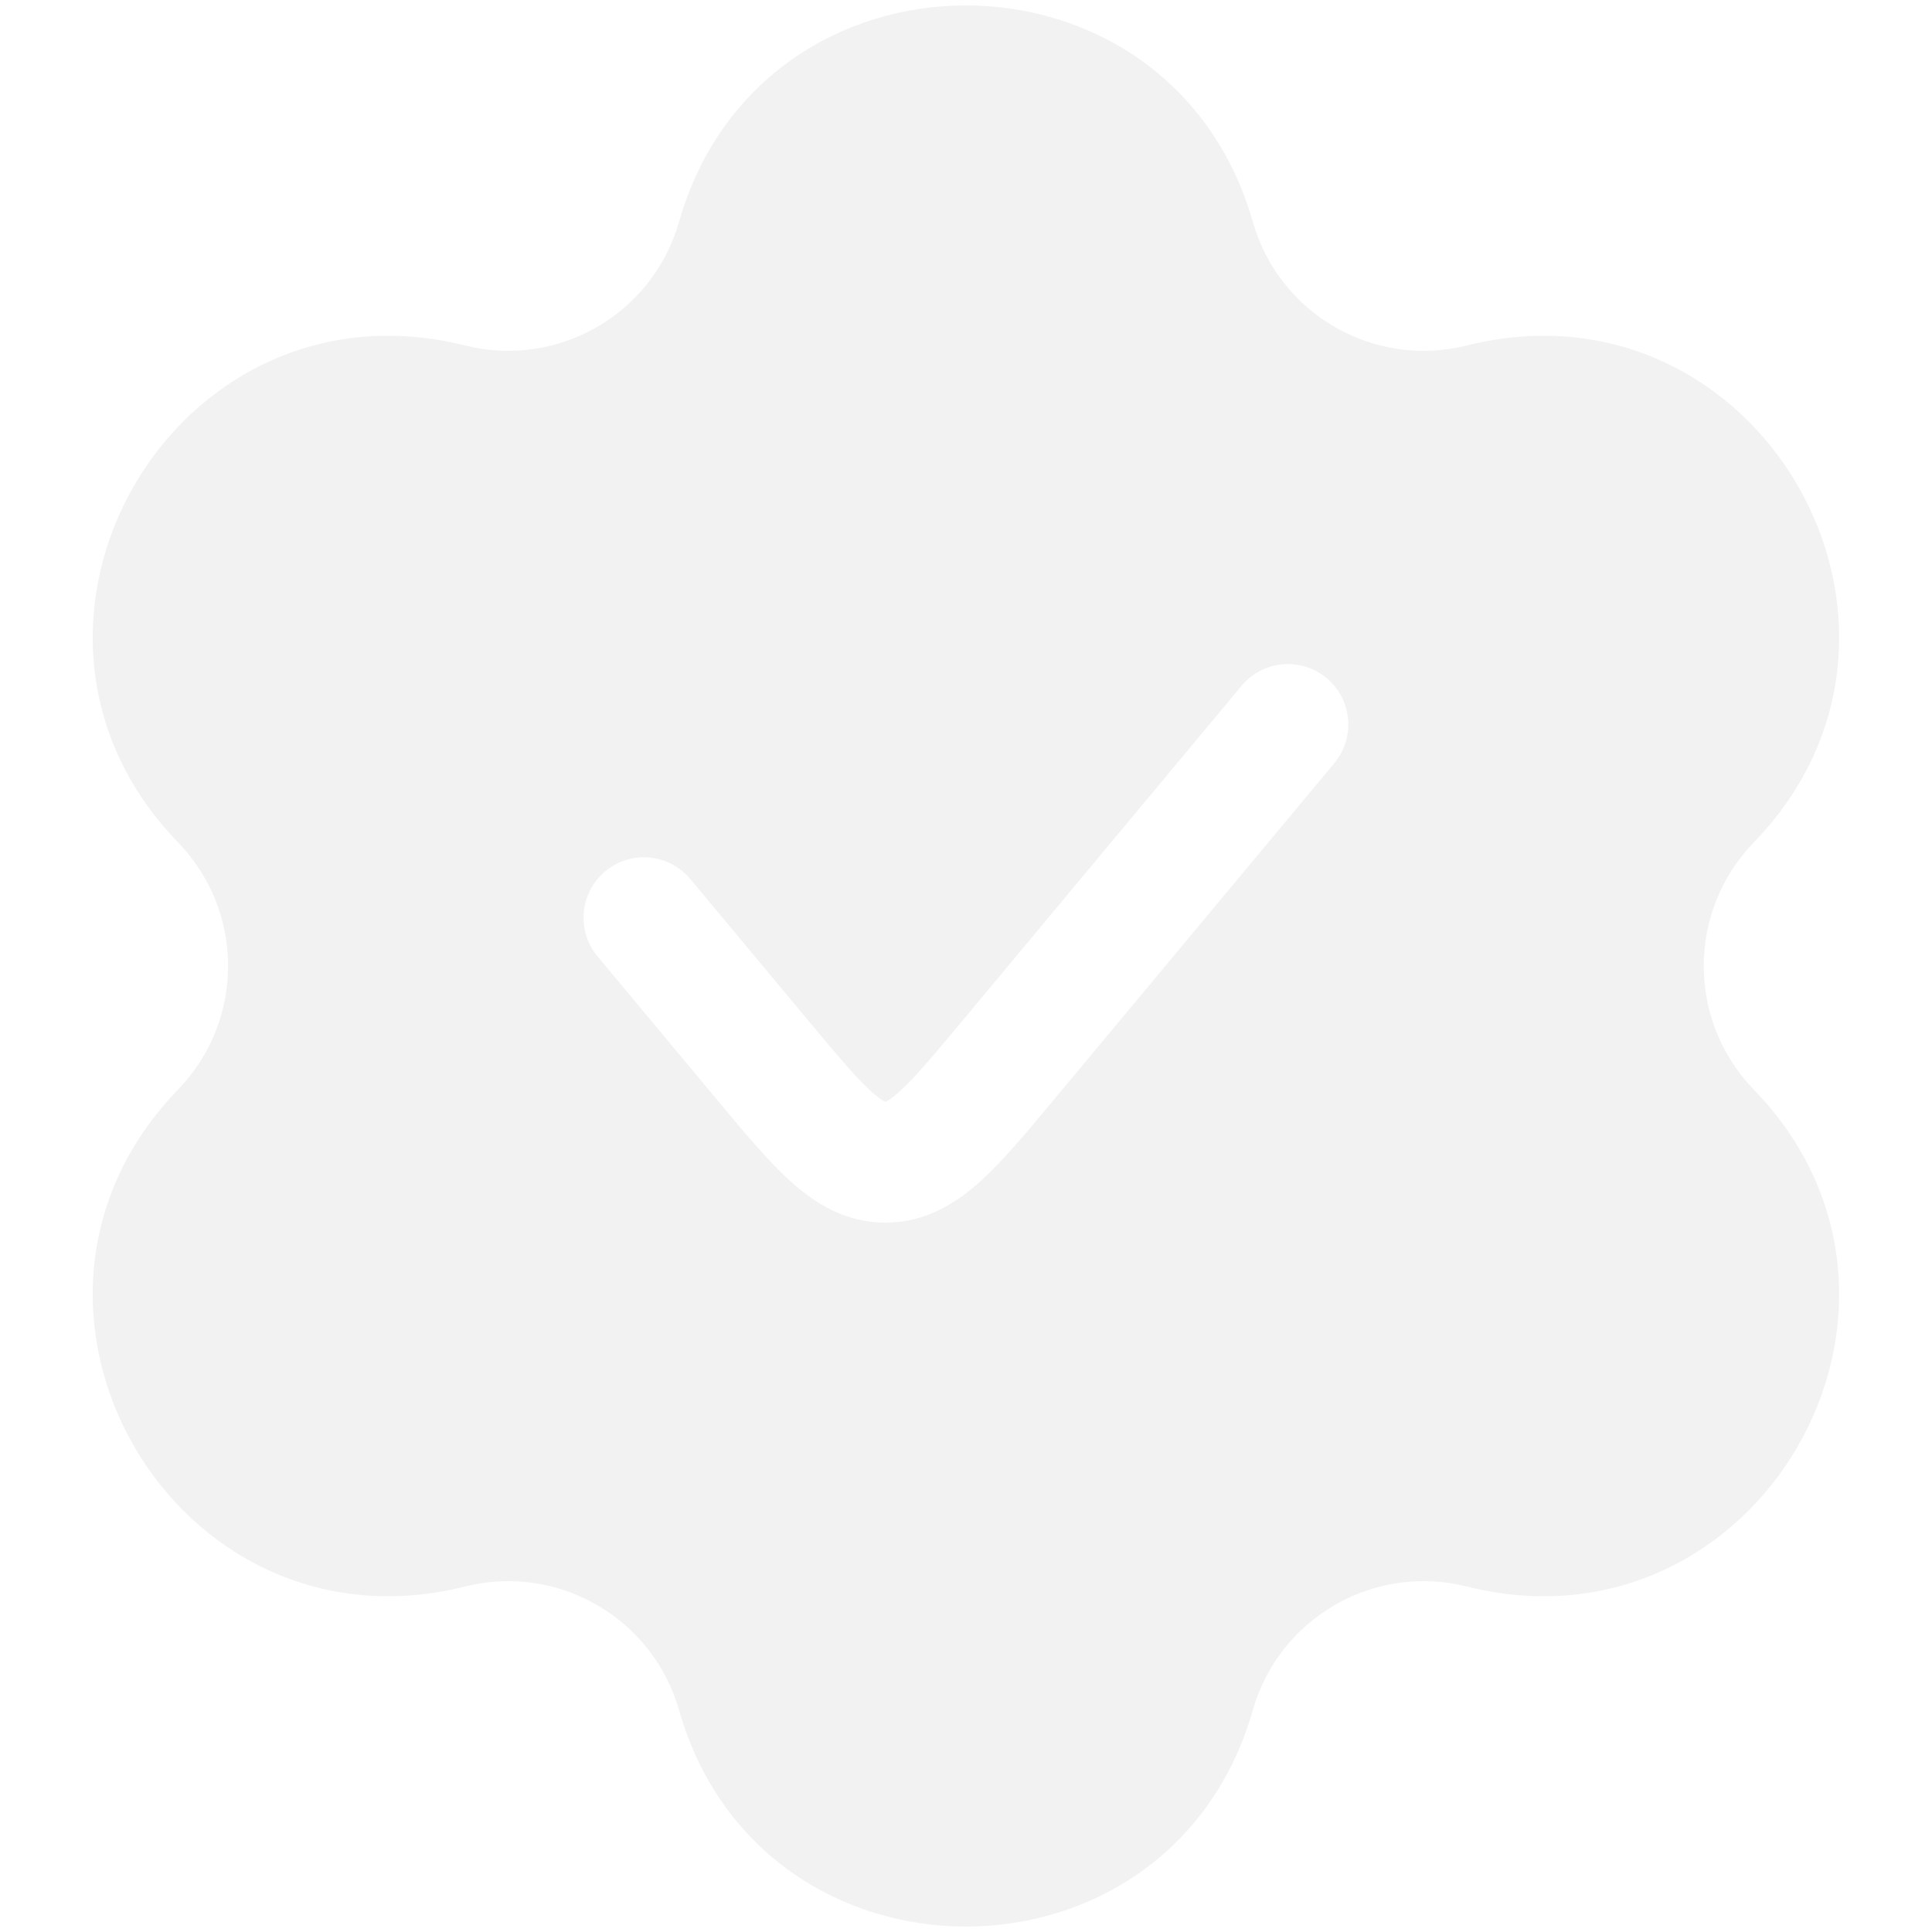 <?xml version="1.0" encoding="UTF-8"?> <svg xmlns="http://www.w3.org/2000/svg" width="220" height="220" viewBox="0 0 220 220" fill="none"><g opacity="0.5"><path fill-rule="evenodd" clip-rule="evenodd" d="M77.318 25.268C86.699 -7.603 133.284 -7.603 142.665 25.268C145.66 35.766 156.445 41.992 167.034 39.338C200.191 31.027 223.484 71.37 199.707 95.93C192.114 103.773 192.114 116.226 199.707 124.069C223.484 148.629 200.191 188.972 167.034 180.661C156.445 178.007 145.66 184.233 142.665 194.731C133.284 227.602 86.699 227.602 77.318 194.731C74.322 184.233 63.538 178.007 52.949 180.661C19.791 188.972 -3.501 148.629 20.275 124.069C27.869 116.226 27.869 103.773 20.275 95.93C-3.501 71.37 19.791 31.027 52.949 39.338C63.538 41.992 74.322 35.766 77.318 25.268ZM151.94 86.901C154.371 83.984 153.976 79.649 151.06 77.218C148.142 74.787 143.807 75.181 141.377 78.098L109.627 116.197C106.228 120.276 104.141 122.755 102.422 124.308C101.624 125.028 101.151 125.315 100.924 125.424C100.878 125.447 100.846 125.46 100.825 125.468C100.804 125.46 100.771 125.447 100.725 125.424C100.499 125.315 100.026 125.028 99.228 124.308C97.509 122.755 95.421 120.276 92.022 116.197L78.606 100.098C76.176 97.181 71.84 96.787 68.924 99.218C66.007 101.649 65.613 105.984 68.043 108.901L81.752 125.351C84.763 128.965 87.478 132.223 90.013 134.513C92.771 137.004 96.246 139.222 100.825 139.222C105.403 139.222 108.878 137.004 111.637 134.513C114.172 132.223 116.887 128.965 119.898 125.351L151.94 86.901Z" fill="#E6E6E6"></path></g></svg> 
